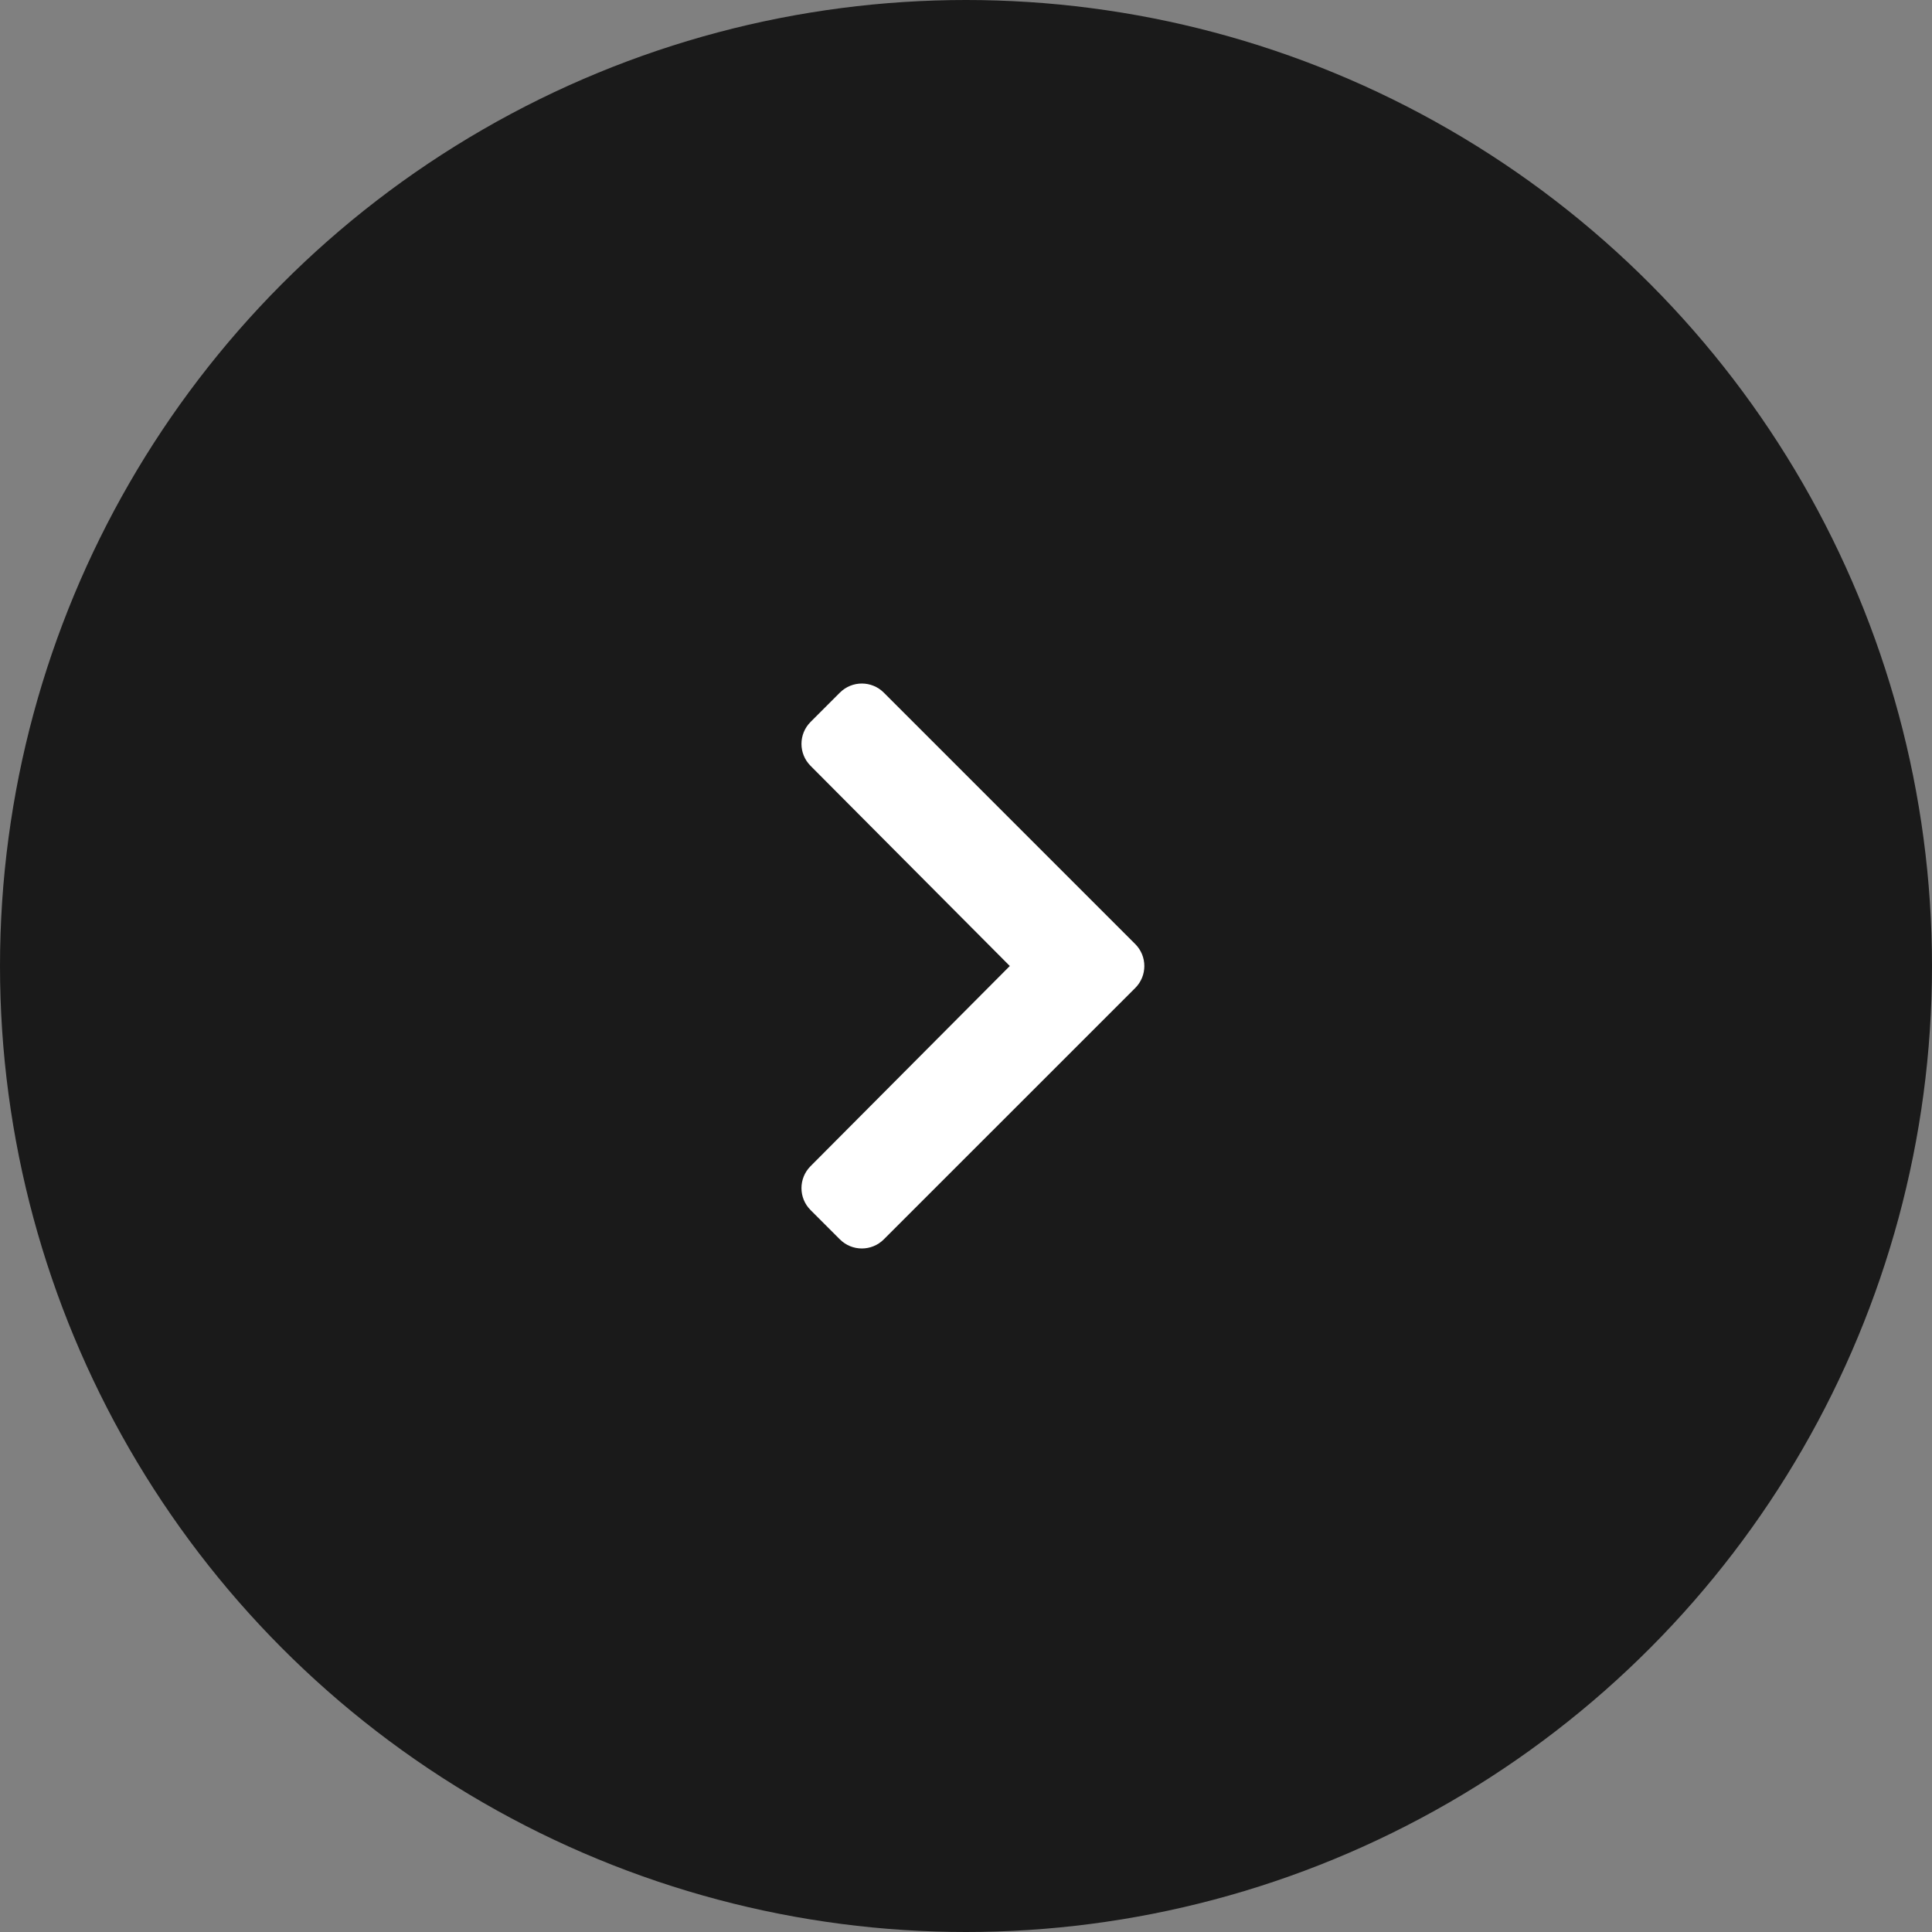 <svg width="40" height="40" viewBox="0 0 40 40" fill="none" xmlns="http://www.w3.org/2000/svg">
<rect x="0" y="0" width="40" height="40" fill="#808080" stroke="none"/>
<circle cx="20" cy="20" r="20" transform="rotate(-180 20 20)" fill="#1A1A1A"/>
<path d="M23.504 20.455L18.298 25.66C18.047 25.911 17.64 25.911 17.389 25.66L16.782 25.053C16.531 24.803 16.531 24.396 16.781 24.145L20.907 20L16.781 15.855C16.531 15.604 16.531 15.198 16.782 14.947L17.389 14.34C17.64 14.089 18.047 14.089 18.298 14.34L23.504 19.546C23.755 19.797 23.755 20.204 23.504 20.455Z" fill="white"/>
</svg>
